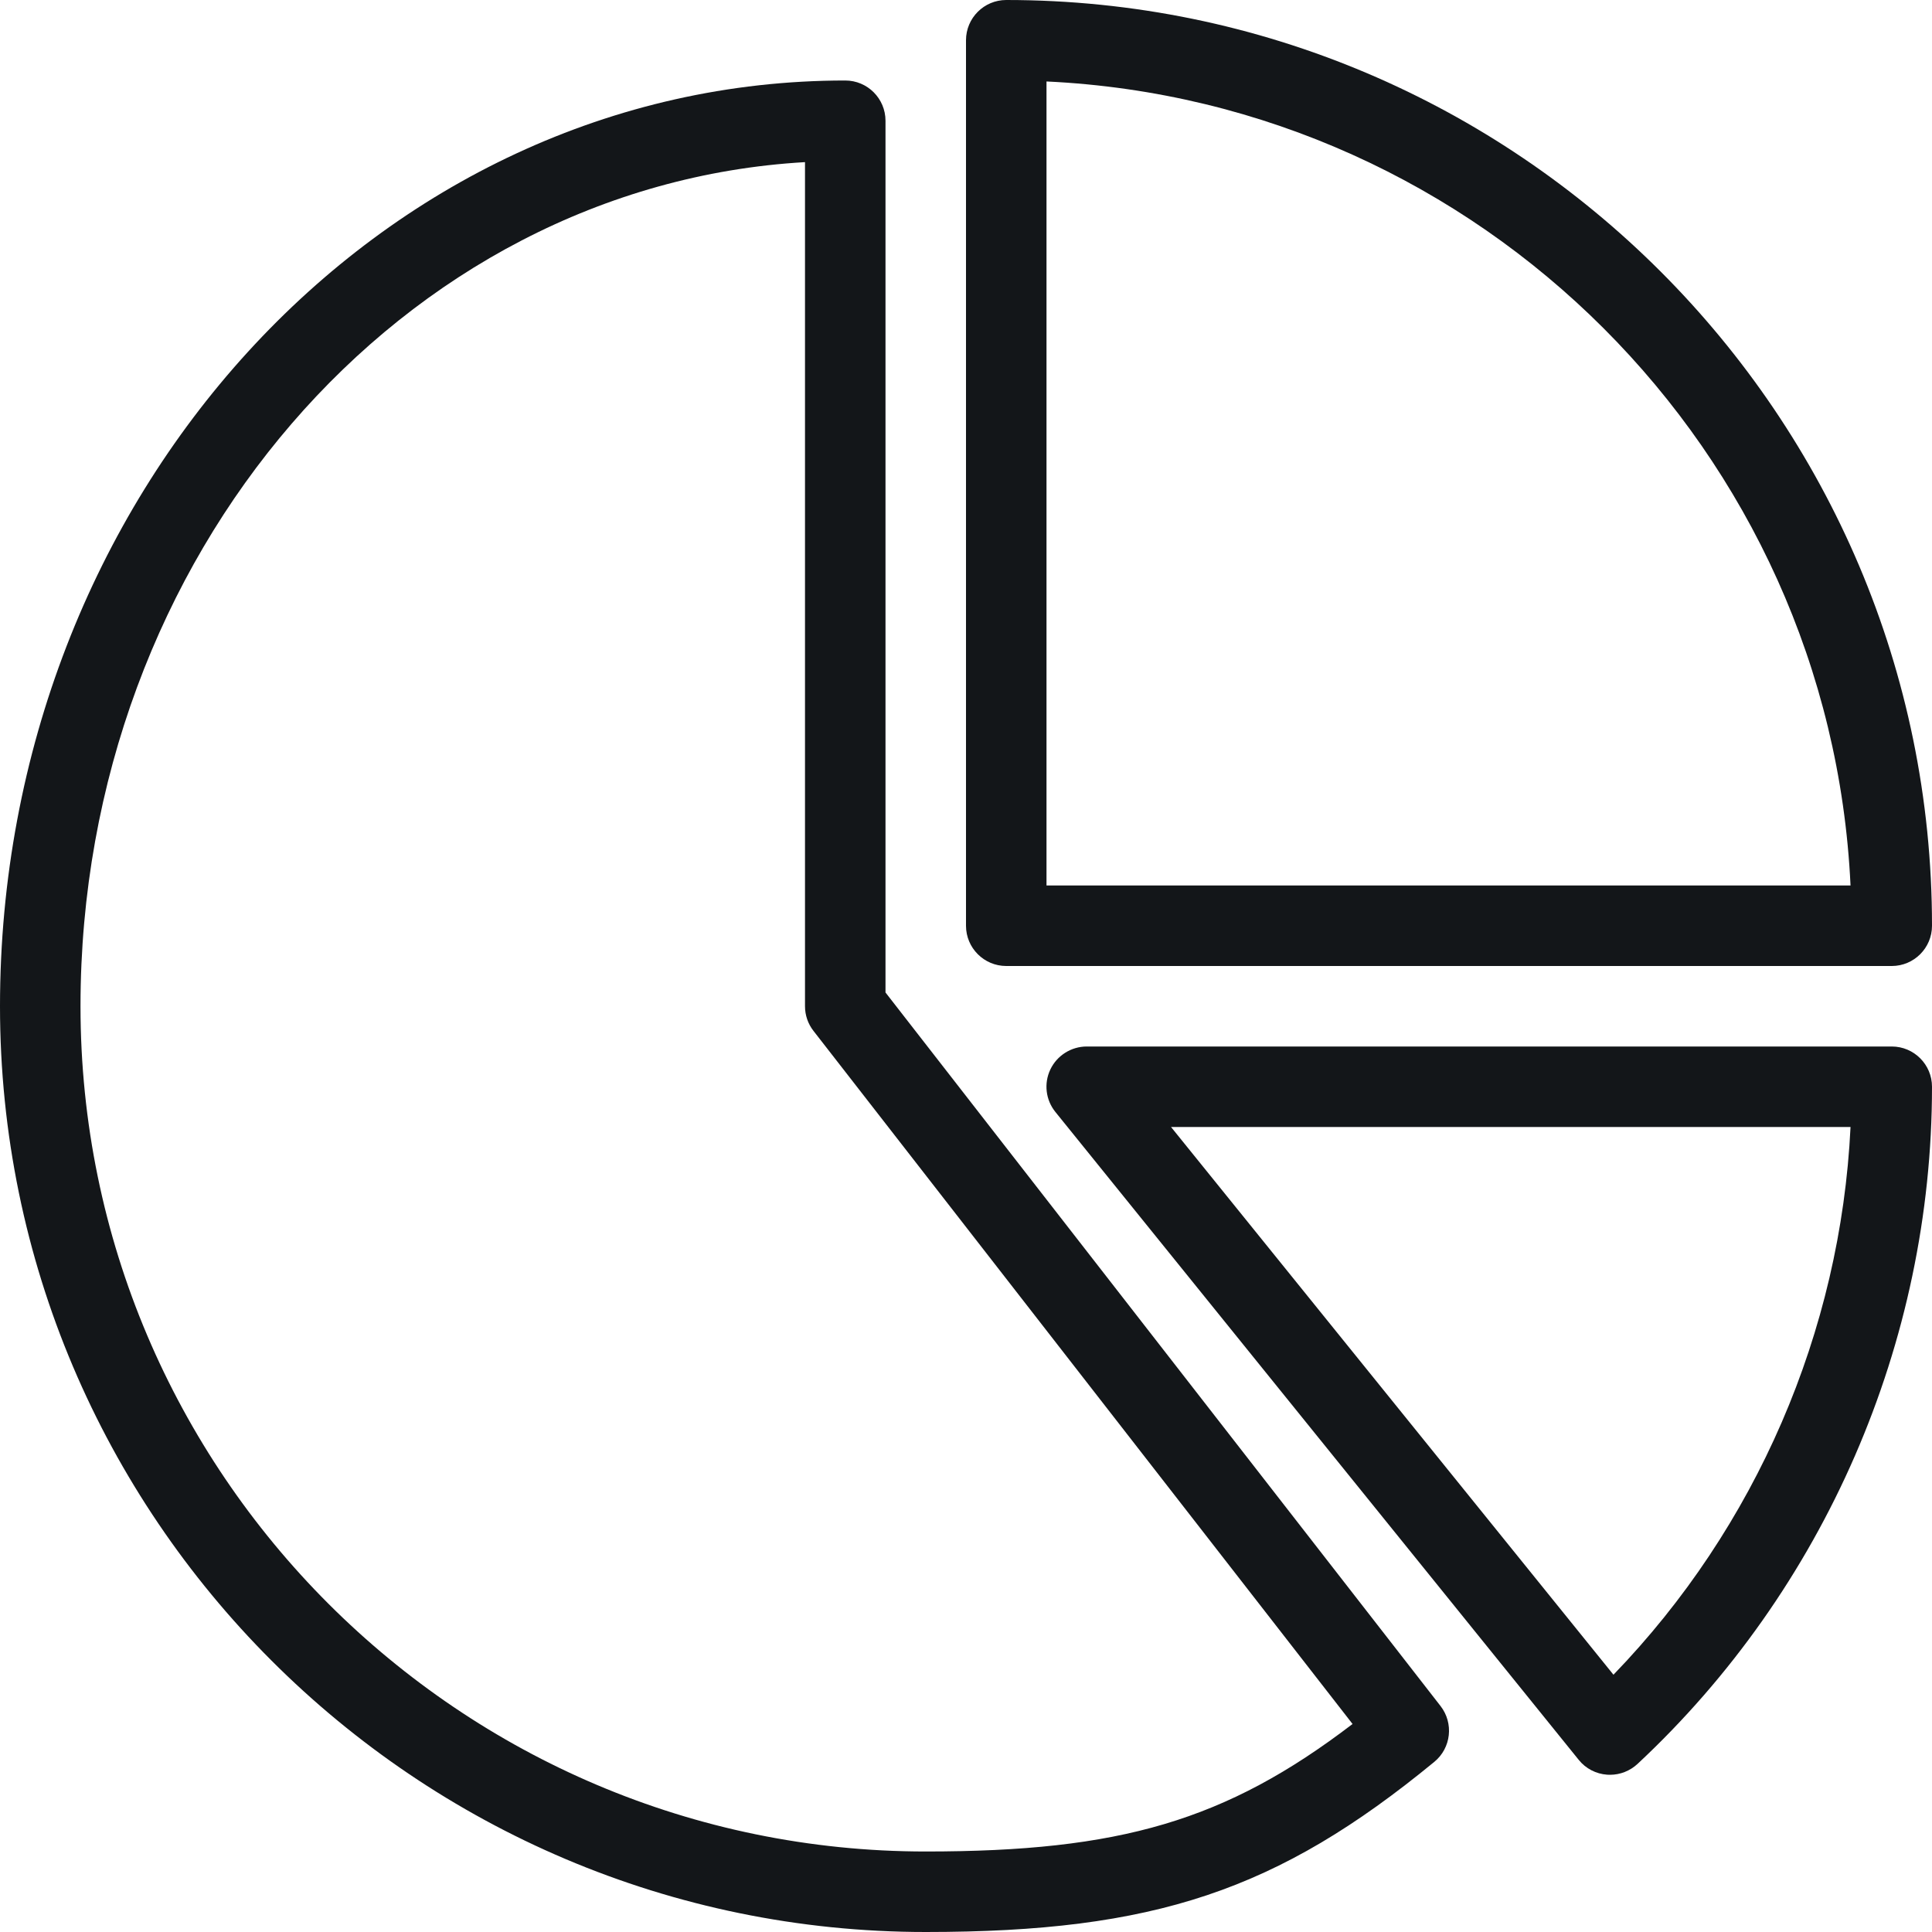 <svg width="24" height="24" viewBox="0 0 24 24" fill="none" xmlns="http://www.w3.org/2000/svg">
<g clip-path="url(#clip0_109_22780)">
<path d="M11 12.329V1.5C11 1.224 10.776 1 10.5 1C4.71 1 0 6.159 0 12.5C0 18.841 5.159 24 11.5 24C14.337 24 15.872 23.486 17.818 21.886C18.027 21.714 18.061 21.407 17.895 21.193L11 12.329ZM11.5 23C5.71 23 1 18.29 1 12.5C1 6.896 4.993 2.303 10 2.014V12.5C10 12.611 10.037 12.719 10.106 12.807L16.802 21.416C15.223 22.622 13.906 23 11.5 23Z" fill="#131619"/>
<path d="M12.5 12H23.5C23.776 12 24 11.776 24 11.5C24 5.159 18.841 0 12.5 0C12.224 0 12 0.224 12 0.5V11.5C12 11.776 12.224 12 12.5 12ZM13 1.012C18.393 1.266 22.734 5.607 22.988 11H13V1.012Z" fill="#131619"/>
<path d="M23.5 13H13.5C13.308 13 13.131 13.111 13.048 13.285C12.965 13.459 12.99 13.665 13.111 13.814L19.611 21.861C19.698 21.97 19.826 22.036 19.965 22.046C19.977 22.047 19.988 22.047 20 22.047C20.126 22.047 20.248 21.999 20.341 21.913C22.666 19.744 24 16.678 24 13.5C24 13.224 23.776 13 23.5 13ZM20.043 20.804L14.547 14H22.988C22.865 16.542 21.813 18.973 20.043 20.804Z" fill="#131619"/>
</g>
<defs>
<clipPath id="clip0_109_22780">
<rect width="24" height="24" fill="white"/>
</clipPath>
</defs>
</svg>
